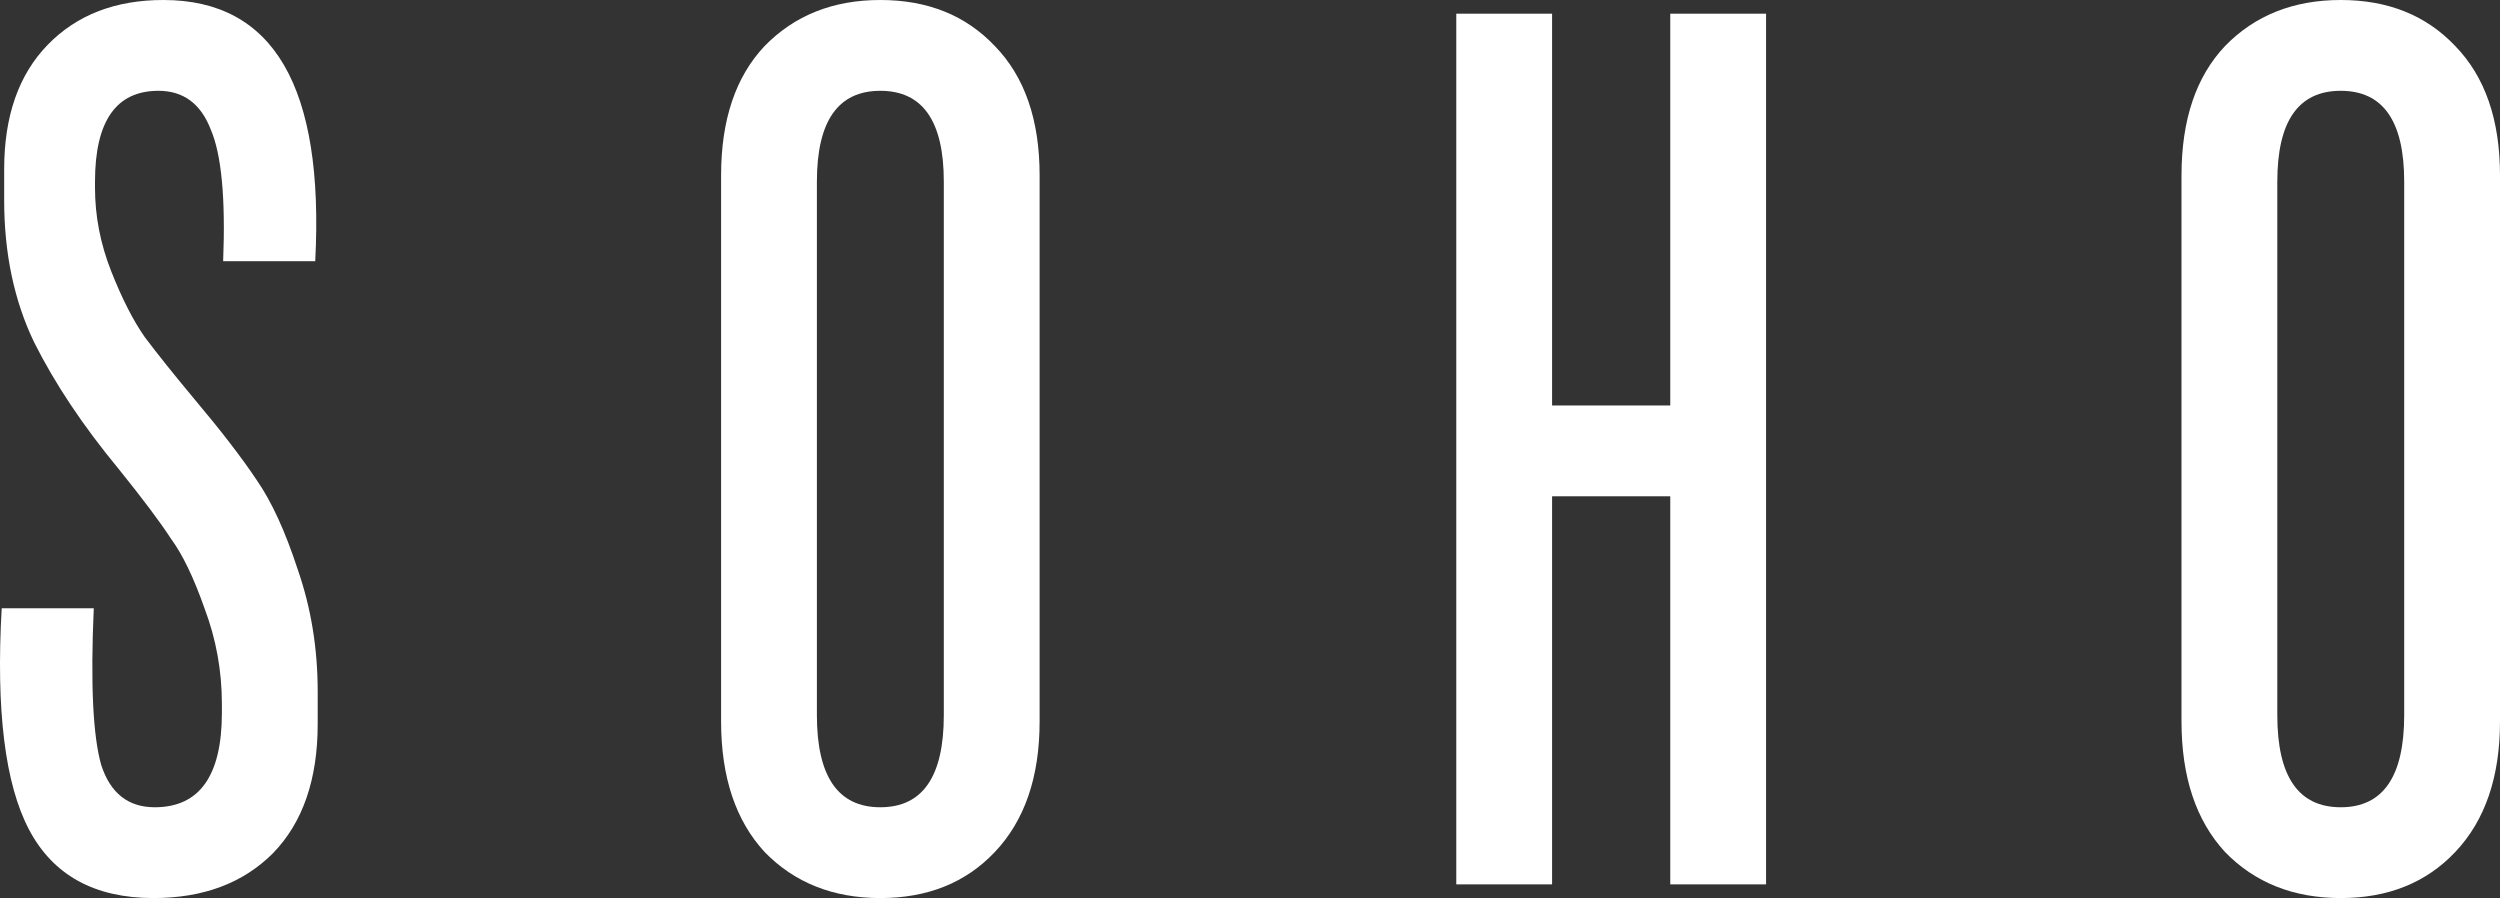 <svg width="103" height="37" viewBox="0 0 103 37" fill="none" xmlns="http://www.w3.org/2000/svg">
<rect x="0" y="0" width="103" height="37" fill="#333333" stroke="none"/>
<path d="M6.323 37C3.897 37 2.188 36.06 1.197 34.181C0.206 32.302 -0.169 29.262 0.07 25.06H3.863C3.726 28.169 3.829 30.321 4.17 31.517C4.546 32.678 5.281 33.259 6.375 33.259C8.22 33.259 9.142 31.961 9.142 29.364V29.006C9.142 27.639 8.903 26.324 8.425 25.06C7.981 23.796 7.519 22.839 7.041 22.19C6.597 21.506 5.879 20.55 4.888 19.32C3.419 17.543 2.257 15.801 1.402 14.093C0.582 12.385 0.172 10.437 0.172 8.251V6.97C0.172 4.783 0.77 3.075 1.966 1.845C3.162 0.615 4.751 0 6.733 0C11.278 0 13.363 3.587 12.987 10.762H9.194C9.296 8.165 9.125 6.355 8.681 5.33C8.271 4.271 7.553 3.741 6.528 3.741C4.786 3.741 3.914 4.988 3.914 7.482V7.738C3.914 8.9 4.136 10.044 4.58 11.172C5.025 12.299 5.486 13.204 5.964 13.888C6.477 14.571 7.16 15.425 8.015 16.45C9.108 17.748 9.963 18.859 10.578 19.781C11.193 20.669 11.757 21.899 12.269 23.471C12.816 25.043 13.089 26.716 13.089 28.493V29.826C13.089 32.114 12.474 33.891 11.244 35.155C10.014 36.385 8.374 37 6.323 37Z" fill="white"/>
<path d="M40.986 35.104C39.79 36.368 38.218 37 36.27 37C34.323 37 32.734 36.368 31.503 35.104C30.308 33.806 29.709 32.012 29.709 29.723V7.226C29.709 4.937 30.308 3.16 31.503 1.896C32.734 0.632 34.323 0 36.27 0C38.218 0 39.79 0.632 40.986 1.896C42.217 3.16 42.832 4.937 42.832 7.226V29.723C42.832 32.012 42.217 33.806 40.986 35.104ZM33.656 29.467C33.656 31.995 34.528 33.259 36.27 33.259C38.013 33.259 38.885 31.995 38.885 29.467V7.482C38.885 4.988 38.013 3.741 36.27 3.741C34.528 3.741 33.656 4.988 33.656 7.482V29.467Z" fill="white"/>
<path d="M68.815 0.564H72.762V36.436H68.815V20.447H63.946V36.436H59.999V0.564H63.946V16.706H68.815V0.564Z" fill="white"/>
<path d="M101.155 35.104C99.959 36.368 98.387 37 96.439 37C94.491 37 92.902 36.368 91.672 35.104C90.476 33.806 89.878 32.012 89.878 29.723V7.226C89.878 4.937 90.476 3.16 91.672 1.896C92.902 0.632 94.491 0 96.439 0C98.387 0 99.959 0.632 101.155 1.896C102.385 3.16 103 4.937 103 7.226V29.723C103 32.012 102.385 33.806 101.155 35.104ZM93.825 29.467C93.825 31.995 94.696 33.259 96.439 33.259C98.182 33.259 99.053 31.995 99.053 29.467V7.482C99.053 4.988 98.182 3.741 96.439 3.741C94.696 3.741 93.825 4.988 93.825 7.482V29.467Z" fill="white"/>
</svg>
